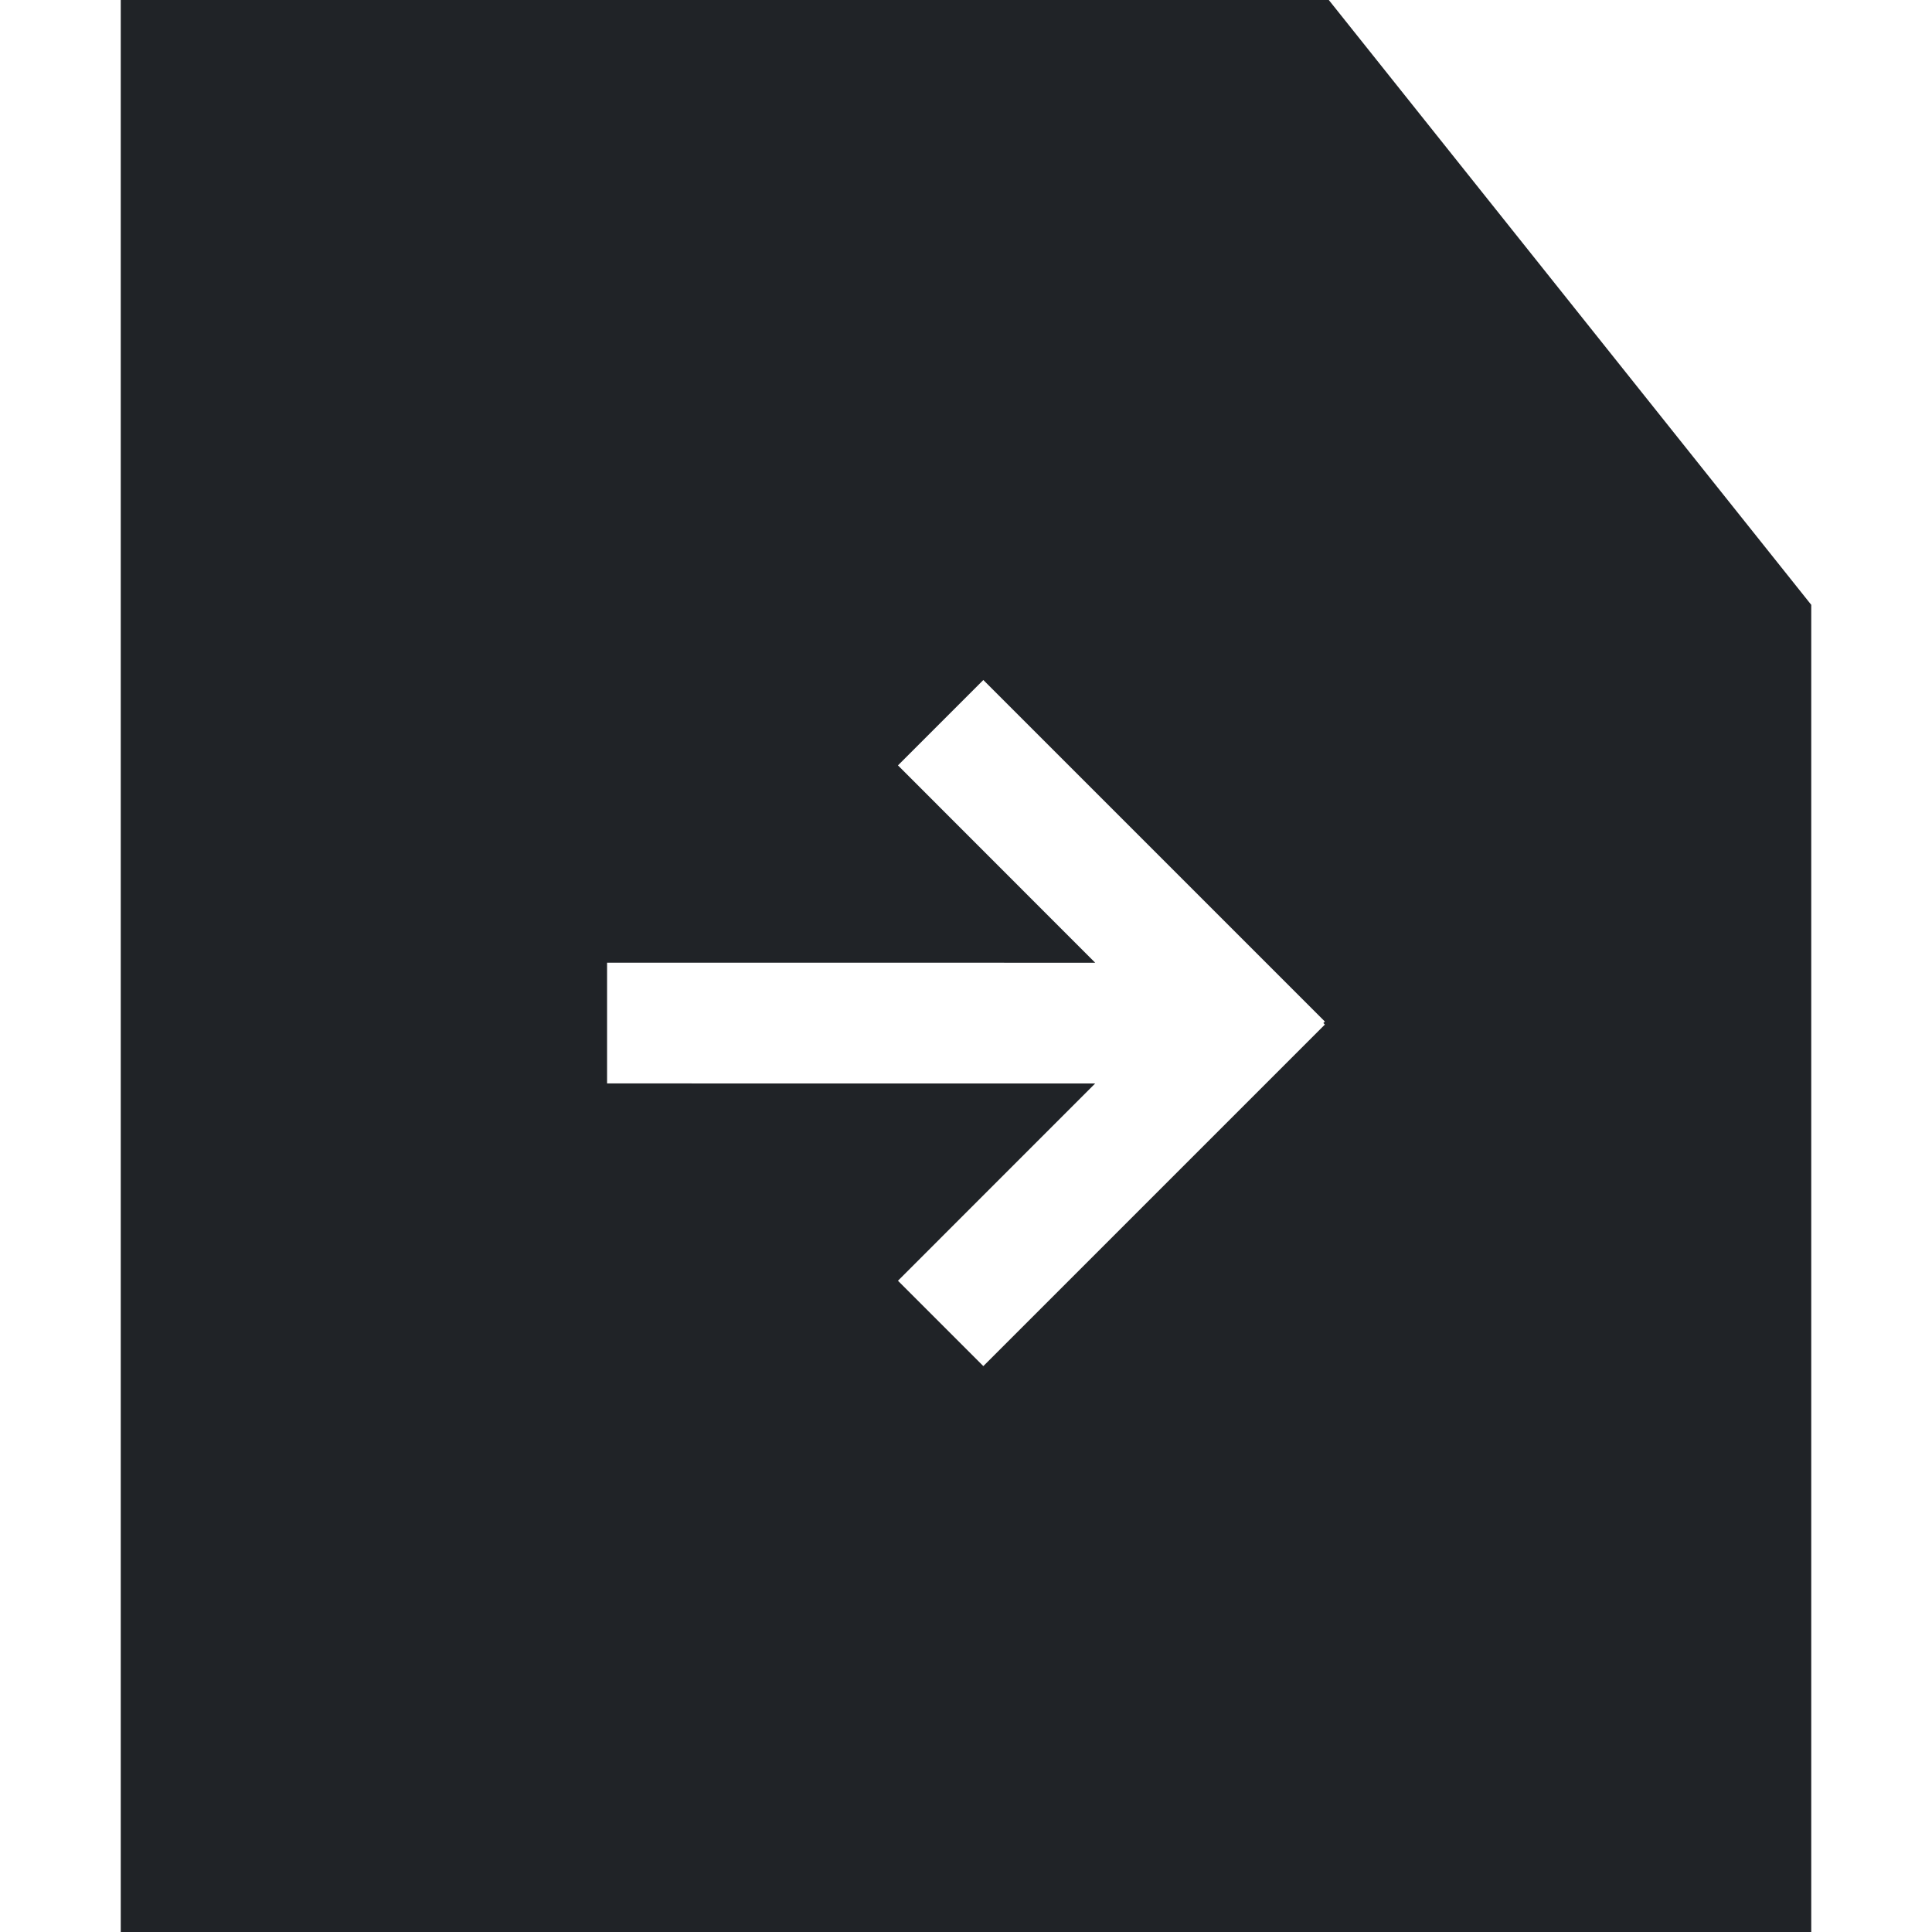 <?xml version="1.0" encoding="utf-8"?><!-- Скачано с сайта svg4.ru / Downloaded from svg4.ru -->
<svg width="800px" height="800px" viewBox="0 0 32 32" xmlns="http://www.w3.org/2000/svg">
<g fill="none" fill-rule="evenodd">
<path d="m0 0h32v32h-32z"/>
<path d="m22.009 0 7.991 10.018v21.982h-28v-32zm-5.722 11.263-1.414 1.414 3.267 3.269-8.085-.001v2l8.084.001-3.266 3.267 1.414 1.414 5.657-5.657-.025-.025.025-.025z" fill="#202327"/>
</g>
</svg>